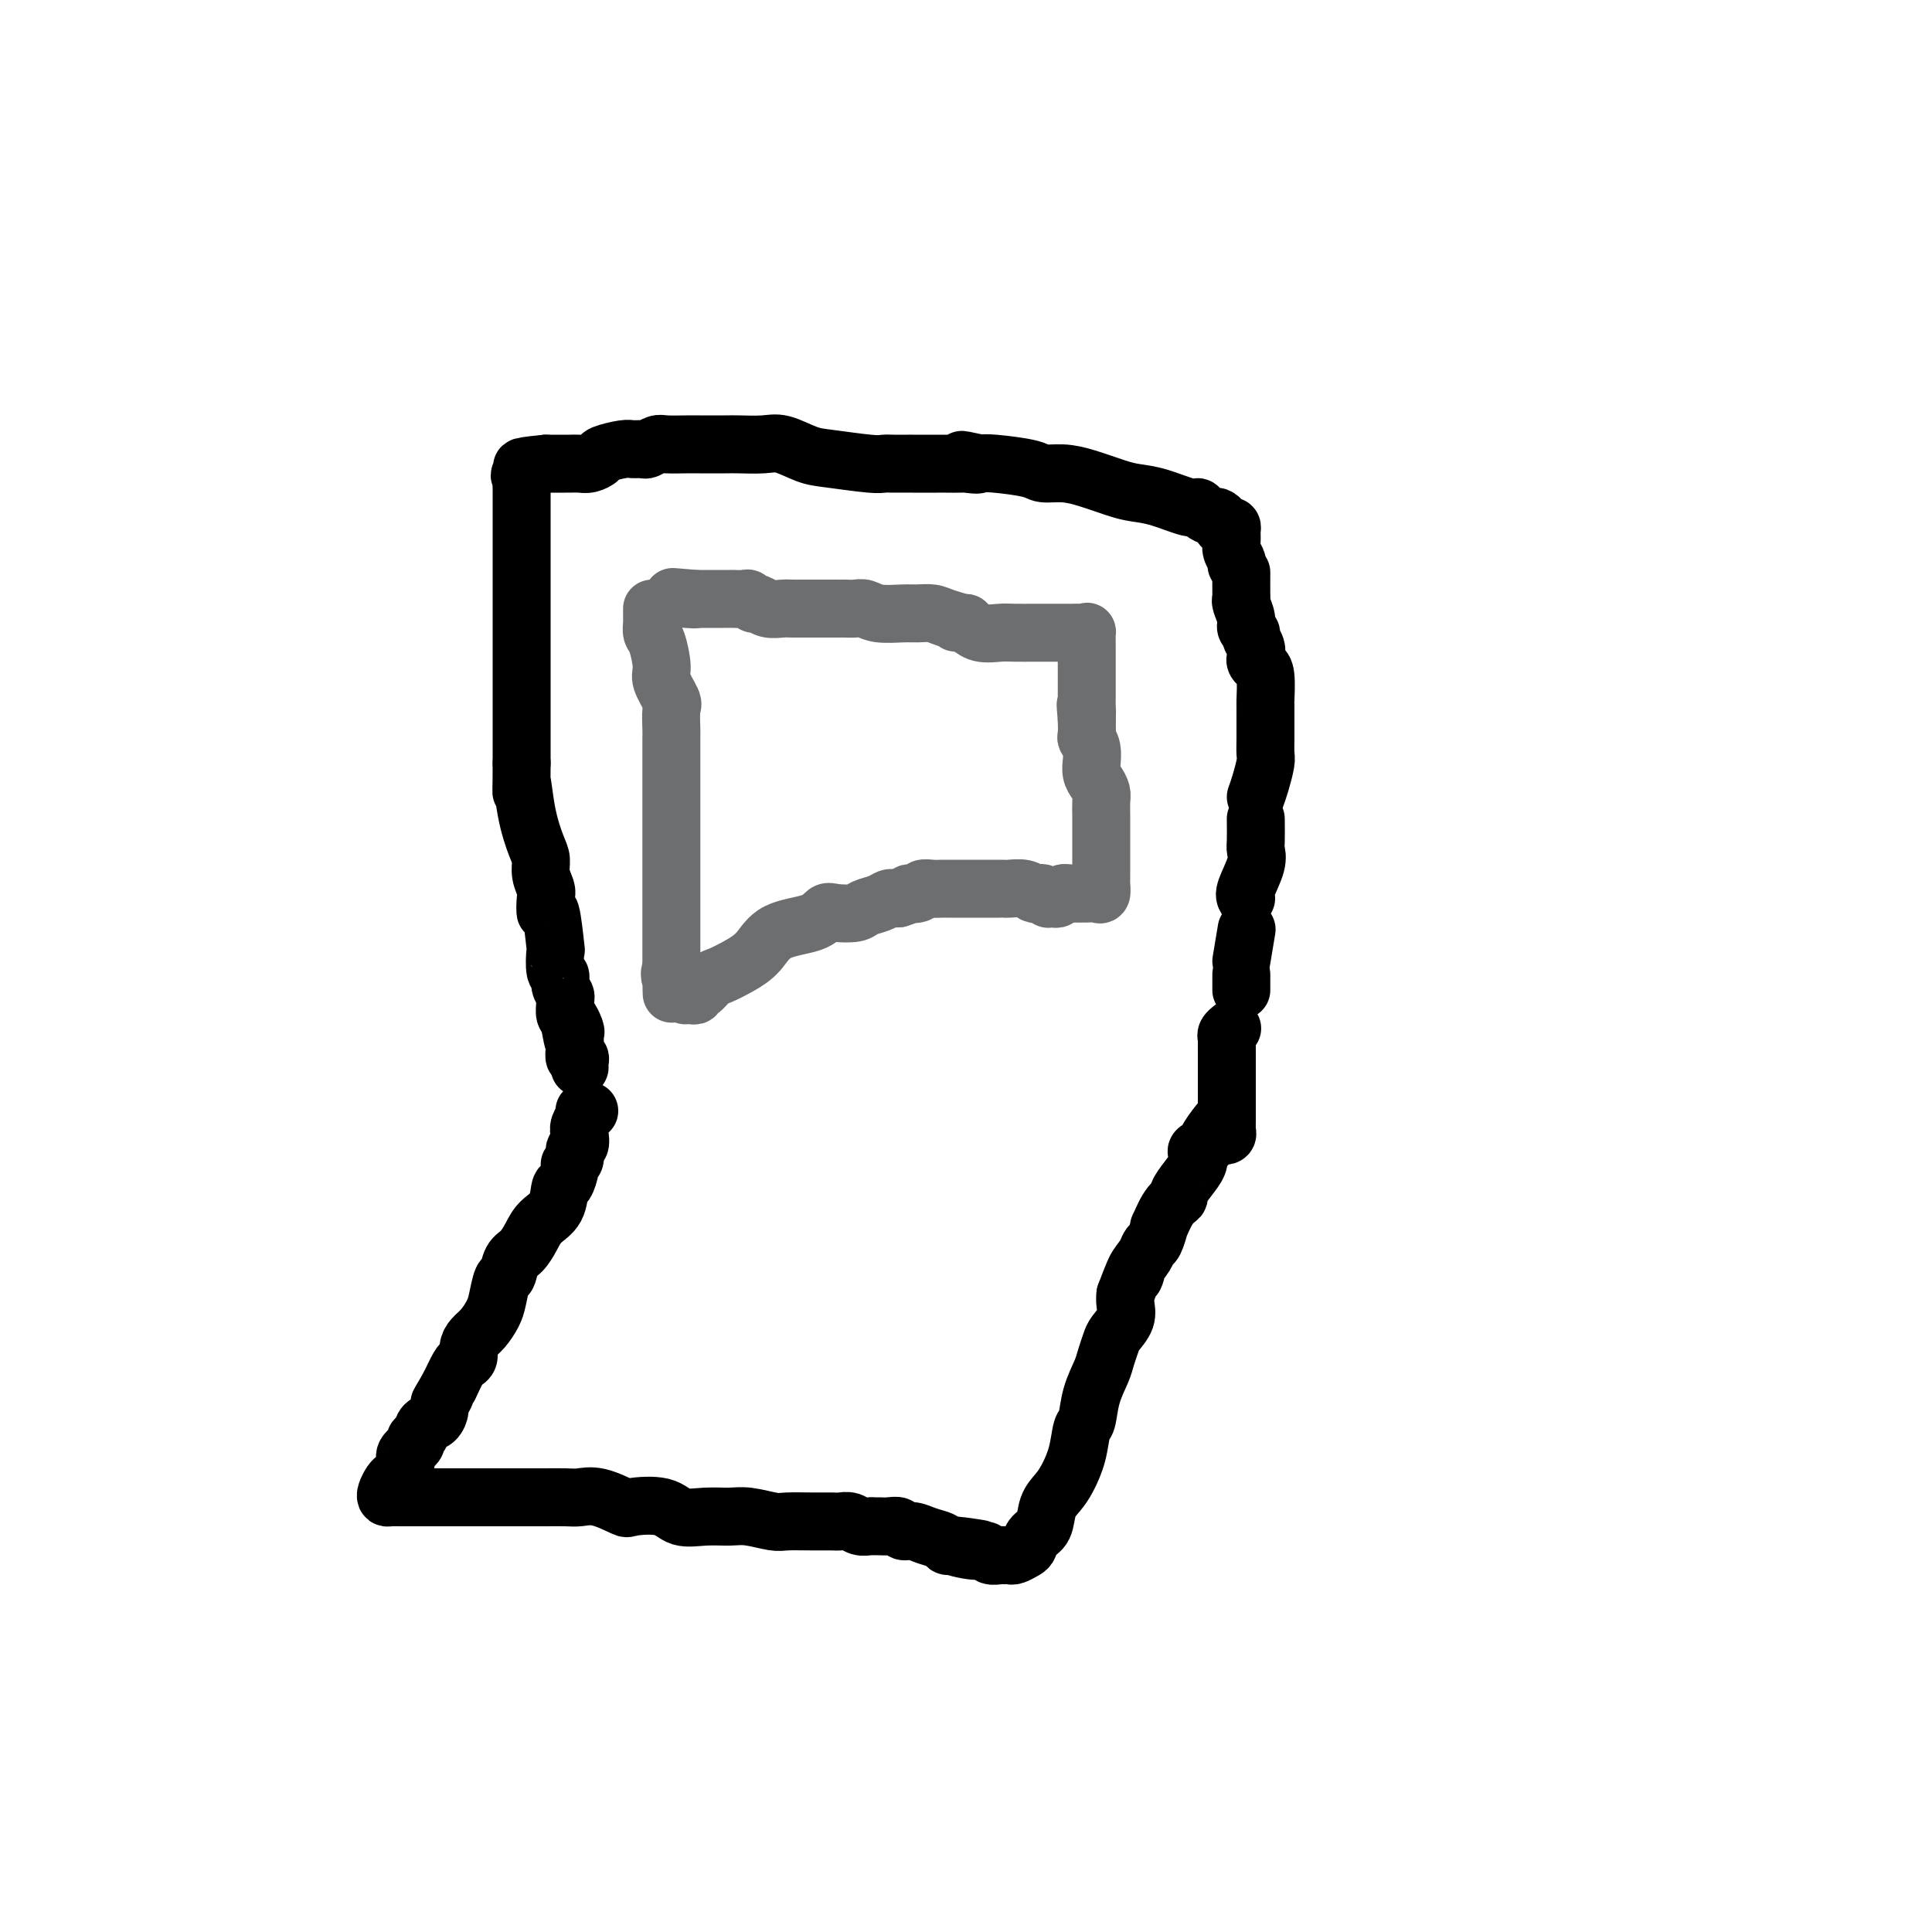 <svg viewBox='0 0 400 400' version='1.1' xmlns='http://www.w3.org/2000/svg' xmlns:xlink='http://www.w3.org/1999/xlink'><g fill='none' stroke='#000000' stroke-width='12' stroke-linecap='round' stroke-linejoin='round'><path d='M122,230c-0.452,-0.065 -0.905,-0.130 -1,0c-0.095,0.130 0.167,0.453 0,1c-0.167,0.547 -0.762,1.316 -1,2c-0.238,0.684 -0.120,1.283 0,2c0.120,0.717 0.243,1.552 0,2c-0.243,0.448 -0.853,0.510 -1,1c-0.147,0.490 0.167,1.410 0,2c-0.167,0.590 -0.817,0.850 -1,1c-0.183,0.150 0.099,0.189 0,1c-0.099,0.811 -0.579,2.394 -1,3c-0.421,0.606 -0.784,0.235 -1,1c-0.216,0.765 -0.285,2.665 -1,4c-0.715,1.335 -2.075,2.106 -3,3c-0.925,0.894 -1.414,1.910 -2,3c-0.586,1.090 -1.271,2.252 -2,3c-0.729,0.748 -1.504,1.081 -2,2c-0.496,0.919 -0.713,2.424 -1,3c-0.287,0.576 -0.644,0.223 -1,1c-0.356,0.777 -0.712,2.683 -1,4c-0.288,1.317 -0.507,2.044 -1,3c-0.493,0.956 -1.260,2.141 -2,3c-0.740,0.859 -1.454,1.394 -2,2c-0.546,0.606 -0.922,1.284 -1,2c-0.078,0.716 0.144,1.470 0,2c-0.144,0.530 -0.654,0.835 -1,1c-0.346,0.165 -0.527,0.190 -1,1c-0.473,0.810 -1.236,2.405 -2,4'/><path d='M93,287c-3.567,6.064 -1.484,2.723 -1,2c0.484,-0.723 -0.629,1.172 -1,2c-0.371,0.828 0.001,0.589 0,1c-0.001,0.411 -0.377,1.471 -1,2c-0.623,0.529 -1.495,0.526 -2,1c-0.505,0.474 -0.642,1.425 -1,2c-0.358,0.575 -0.936,0.774 -1,1c-0.064,0.226 0.386,0.481 0,1c-0.386,0.519 -1.609,1.304 -2,2c-0.391,0.696 0.049,1.303 0,2c-0.049,0.697 -0.588,1.483 -1,2c-0.412,0.517 -0.697,0.766 -1,1c-0.303,0.234 -0.624,0.455 -1,1c-0.376,0.545 -0.808,1.414 -1,2c-0.192,0.586 -0.143,0.889 0,1c0.143,0.111 0.379,0.030 1,0c0.621,-0.030 1.628,-0.008 2,0c0.372,0.008 0.111,0.002 1,0c0.889,-0.002 2.929,-0.001 4,0c1.071,0.001 1.173,0.000 2,0c0.827,-0.000 2.379,-0.000 3,0c0.621,0.000 0.310,0.000 0,0'/><path d='M93,310c3.521,0.000 5.824,0.001 9,0c3.176,-0.001 7.225,-0.002 9,0c1.775,0.002 1.275,0.008 2,0c0.725,-0.008 2.676,-0.030 4,0c1.324,0.030 2.021,0.111 3,0c0.979,-0.111 2.242,-0.414 4,0c1.758,0.414 4.013,1.547 5,2c0.987,0.453 0.708,0.227 2,0c1.292,-0.227 4.157,-0.454 6,0c1.843,0.454 2.665,1.590 4,2c1.335,0.410 3.184,0.096 5,0c1.816,-0.096 3.598,0.027 5,0c1.402,-0.027 2.424,-0.203 4,0c1.576,0.203 3.707,0.787 5,1c1.293,0.213 1.750,0.056 3,0c1.250,-0.056 3.293,-0.011 5,0c1.707,0.011 3.077,-0.011 4,0c0.923,0.011 1.399,0.056 2,0c0.601,-0.056 1.326,-0.211 2,0c0.674,0.211 1.297,0.789 2,1c0.703,0.211 1.488,0.055 2,0c0.512,-0.055 0.752,-0.011 1,0c0.248,0.011 0.502,-0.012 1,0c0.498,0.012 1.238,0.059 2,0c0.762,-0.059 1.546,-0.223 2,0c0.454,0.223 0.580,0.834 1,1c0.420,0.166 1.135,-0.113 2,0c0.865,0.113 1.881,0.618 3,1c1.119,0.382 2.340,0.641 3,1c0.660,0.359 0.760,0.817 1,1c0.240,0.183 0.620,0.092 1,0'/><path d='M197,320c11.384,1.482 3.344,0.187 1,0c-2.344,-0.187 1.007,0.735 3,1c1.993,0.265 2.628,-0.125 3,0c0.372,0.125 0.480,0.766 1,1c0.520,0.234 1.452,0.059 2,0c0.548,-0.059 0.710,-0.004 1,0c0.290,0.004 0.706,-0.044 1,0c0.294,0.044 0.464,0.179 1,0c0.536,-0.179 1.438,-0.674 2,-1c0.562,-0.326 0.783,-0.485 1,-1c0.217,-0.515 0.428,-1.385 1,-2c0.572,-0.615 1.505,-0.974 2,-2c0.495,-1.026 0.552,-2.720 1,-4c0.448,-1.280 1.286,-2.147 2,-3c0.714,-0.853 1.304,-1.693 2,-3c0.696,-1.307 1.500,-3.081 2,-5c0.500,-1.919 0.697,-3.983 1,-5c0.303,-1.017 0.711,-0.986 1,-2c0.289,-1.014 0.457,-3.072 1,-5c0.543,-1.928 1.459,-3.727 2,-5c0.541,-1.273 0.705,-2.021 1,-3c0.295,-0.979 0.720,-2.188 1,-3c0.280,-0.812 0.415,-1.228 1,-2c0.585,-0.772 1.619,-1.900 2,-3c0.381,-1.100 0.109,-2.171 0,-3c-0.109,-0.829 -0.054,-1.414 0,-2'/><path d='M233,268c3.112,-8.311 2.392,-5.089 2,-4c-0.392,1.089 -0.455,0.045 0,-1c0.455,-1.045 1.427,-2.091 2,-3c0.573,-0.909 0.747,-1.682 1,-2c0.253,-0.318 0.583,-0.180 1,-1c0.417,-0.820 0.919,-2.599 1,-3c0.081,-0.401 -0.260,0.577 0,0c0.260,-0.577 1.121,-2.710 2,-4c0.879,-1.290 1.777,-1.736 2,-2c0.223,-0.264 -0.230,-0.347 0,-1c0.230,-0.653 1.141,-1.877 2,-3c0.859,-1.123 1.664,-2.144 2,-3c0.336,-0.856 0.203,-1.547 0,-2c-0.203,-0.453 -0.474,-0.668 0,-1c0.474,-0.332 1.694,-0.780 2,-1c0.306,-0.220 -0.302,-0.213 0,-1c0.302,-0.787 1.515,-2.368 2,-3c0.485,-0.632 0.243,-0.316 0,0'/><path d='M257,205c0.000,-1.250 0.000,-2.500 0,-3c0.000,-0.500 0.000,-0.250 0,0'/><path d='M257,199c0.417,-2.500 0.833,-5.000 1,-6c0.167,-1.000 0.083,-0.500 0,0'/><path d='M258,186c-0.226,-0.362 -0.453,-0.725 0,-2c0.453,-1.275 1.585,-3.463 2,-5c0.415,-1.537 0.111,-2.422 0,-3c-0.111,-0.578 -0.030,-0.848 0,-2c0.030,-1.152 0.009,-3.186 0,-4c-0.009,-0.814 -0.004,-0.407 0,0'/><path d='M260,165c0.309,-0.858 0.619,-1.716 1,-3c0.381,-1.284 0.834,-2.993 1,-4c0.166,-1.007 0.044,-1.313 0,-2c-0.044,-0.687 -0.011,-1.756 0,-3c0.011,-1.244 0.000,-2.662 0,-4c-0.000,-1.338 0.010,-2.596 0,-3c-0.010,-0.404 -0.042,0.047 0,-1c0.042,-1.047 0.156,-3.593 0,-5c-0.156,-1.407 -0.582,-1.676 -1,-2c-0.418,-0.324 -0.829,-0.703 -1,-1c-0.171,-0.297 -0.102,-0.513 0,-1c0.102,-0.487 0.239,-1.246 0,-2c-0.239,-0.754 -0.852,-1.505 -1,-2c-0.148,-0.495 0.171,-0.735 0,-1c-0.171,-0.265 -0.830,-0.554 -1,-1c-0.170,-0.446 0.151,-1.048 0,-2c-0.151,-0.952 -0.772,-2.252 -1,-3c-0.228,-0.748 -0.061,-0.943 0,-1c0.061,-0.057 0.016,0.023 0,-1c-0.016,-1.023 -0.005,-3.149 0,-4c0.005,-0.851 0.002,-0.425 0,0'/><path d='M256,117c0.114,-0.243 0.227,-0.485 0,-1c-0.227,-0.515 -0.796,-1.301 -1,-2c-0.204,-0.699 -0.045,-1.311 0,-2c0.045,-0.689 -0.026,-1.455 0,-2c0.026,-0.545 0.147,-0.868 0,-1c-0.147,-0.132 -0.563,-0.073 -1,0c-0.437,0.073 -0.894,0.161 -1,0c-0.106,-0.161 0.140,-0.569 0,-1c-0.140,-0.431 -0.667,-0.884 -1,-1c-0.333,-0.116 -0.472,0.106 -1,0c-0.528,-0.106 -1.446,-0.539 -2,-1c-0.554,-0.461 -0.743,-0.949 -1,-1c-0.257,-0.051 -0.581,0.334 -2,0c-1.419,-0.334 -3.933,-1.386 -6,-2c-2.067,-0.614 -3.688,-0.791 -5,-1c-1.312,-0.209 -2.314,-0.451 -4,-1c-1.686,-0.549 -4.055,-1.405 -6,-2c-1.945,-0.595 -3.466,-0.930 -5,-1c-1.534,-0.070 -3.081,0.126 -4,0c-0.919,-0.126 -1.209,-0.572 -3,-1c-1.791,-0.428 -5.083,-0.836 -7,-1c-1.917,-0.164 -2.458,-0.082 -3,0'/><path d='M203,96c-7.225,-1.547 -2.289,-0.415 -1,0c1.289,0.415 -1.071,0.111 -2,0c-0.929,-0.111 -0.428,-0.030 -1,0c-0.572,0.030 -2.215,0.008 -3,0c-0.785,-0.008 -0.710,-0.002 -2,0c-1.290,0.002 -3.943,0.002 -5,0c-1.057,-0.002 -0.516,-0.004 -1,0c-0.484,0.004 -1.993,0.013 -3,0c-1.007,-0.013 -1.512,-0.050 -2,0c-0.488,0.050 -0.961,0.185 -3,0c-2.039,-0.185 -5.646,-0.691 -8,-1c-2.354,-0.309 -3.457,-0.423 -5,-1c-1.543,-0.577 -3.526,-1.619 -5,-2c-1.474,-0.381 -2.437,-0.102 -4,0c-1.563,0.102 -3.725,0.028 -5,0c-1.275,-0.028 -1.664,-0.008 -3,0c-1.336,0.008 -3.619,0.006 -5,0c-1.381,-0.006 -1.861,-0.016 -3,0c-1.139,0.016 -2.939,0.057 -4,0c-1.061,-0.057 -1.384,-0.212 -2,0c-0.616,0.212 -1.524,0.792 -2,1c-0.476,0.208 -0.518,0.044 -1,0c-0.482,-0.044 -1.403,0.030 -2,0c-0.597,-0.030 -0.869,-0.166 -2,0c-1.131,0.166 -3.119,0.633 -4,1c-0.881,0.367 -0.653,0.634 -1,1c-0.347,0.366 -1.267,0.830 -2,1c-0.733,0.170 -1.279,0.046 -2,0c-0.721,-0.046 -1.617,-0.012 -2,0c-0.383,0.012 -0.252,0.004 -1,0c-0.748,-0.004 -2.374,-0.002 -4,0'/><path d='M113,96c-8.138,0.798 -3.985,0.793 -3,1c0.985,0.207 -1.200,0.628 -2,1c-0.800,0.372 -0.214,0.696 0,1c0.214,0.304 0.057,0.587 0,1c-0.057,0.413 -0.015,0.957 0,1c0.015,0.043 0.004,-0.414 0,0c-0.004,0.414 -0.001,1.700 0,2c0.001,0.300 0.000,-0.386 0,1c-0.000,1.386 -0.000,4.844 0,7c0.000,2.156 0.000,3.009 0,4c-0.000,0.991 -0.000,2.118 0,3c0.000,0.882 0.000,1.519 0,3c-0.000,1.481 -0.000,3.808 0,5c0.000,1.192 0.000,1.250 0,2c-0.000,0.750 -0.000,2.194 0,3c0.000,0.806 0.000,0.976 0,2c-0.000,1.024 -0.000,2.903 0,4c0.000,1.097 0.000,1.413 0,3c-0.000,1.587 -0.000,4.446 0,6c0.000,1.554 0.000,1.803 0,3c-0.000,1.197 -0.000,3.342 0,5c0.000,1.658 0.000,2.829 0,4'/><path d='M108,158c-0.033,9.773 -0.115,4.704 0,4c0.115,-0.704 0.427,2.956 1,6c0.573,3.044 1.408,5.471 2,7c0.592,1.529 0.943,2.160 1,3c0.057,0.840 -0.178,1.889 0,3c0.178,1.111 0.769,2.286 1,3c0.231,0.714 0.101,0.968 0,2c-0.101,1.032 -0.172,2.841 0,3c0.172,0.159 0.586,-1.332 1,0c0.414,1.332 0.828,5.487 1,7c0.172,1.513 0.102,0.384 0,1c-0.102,0.616 -0.238,2.977 0,4c0.238,1.023 0.849,0.707 1,1c0.151,0.293 -0.156,1.196 0,2c0.156,0.804 0.777,1.511 1,2c0.223,0.489 0.050,0.760 0,1c-0.050,0.240 0.025,0.449 0,1c-0.025,0.551 -0.150,1.443 0,2c0.150,0.557 0.575,0.778 1,1'/><path d='M118,211c1.486,8.376 0.202,2.817 0,1c-0.202,-1.817 0.678,0.107 1,1c0.322,0.893 0.085,0.755 0,1c-0.085,0.245 -0.019,0.874 0,1c0.019,0.126 -0.009,-0.251 0,0c0.009,0.251 0.055,1.129 0,2c-0.055,0.871 -0.211,1.736 0,2c0.211,0.264 0.788,-0.074 1,0c0.212,0.074 0.057,0.558 0,1c-0.057,0.442 -0.016,0.840 0,1c0.016,0.160 0.008,0.080 0,0'/><path d='M253,234c-0.113,0.399 -0.226,0.798 0,1c0.226,0.202 0.793,0.206 1,0c0.207,-0.206 0.056,-0.621 0,-1c-0.056,-0.379 -0.015,-0.720 0,-1c0.015,-0.280 0.004,-0.498 0,-1c-0.004,-0.502 -0.001,-1.289 0,-2c0.001,-0.711 0.000,-1.346 0,-2c-0.000,-0.654 -0.000,-1.328 0,-2c0.000,-0.672 0.000,-1.342 0,-2c-0.000,-0.658 -0.000,-1.304 0,-2c0.000,-0.696 0.000,-1.443 0,-2c-0.000,-0.557 -0.000,-0.923 0,-1c0.000,-0.077 0.000,0.134 0,0c-0.000,-0.134 -0.001,-0.613 0,-1c0.001,-0.387 0.004,-0.682 0,-1c-0.004,-0.318 -0.015,-0.660 0,-1c0.015,-0.340 0.056,-0.679 0,-1c-0.056,-0.321 -0.207,-0.625 0,-1c0.207,-0.375 0.774,-0.821 1,-1c0.226,-0.179 0.113,-0.089 0,0'/></g>
<g fill='none' stroke='#6D6E70' stroke-width='12' stroke-linecap='round' stroke-linejoin='round'><path d='M135,126c0.002,0.325 0.003,0.650 0,1c-0.003,0.350 -0.011,0.723 0,1c0.011,0.277 0.039,0.456 0,1c-0.039,0.544 -0.147,1.452 0,2c0.147,0.548 0.547,0.735 1,2c0.453,1.265 0.959,3.607 1,5c0.041,1.393 -0.381,1.837 0,3c0.381,1.163 1.566,3.045 2,4c0.434,0.955 0.116,0.982 0,2c-0.116,1.018 -0.031,3.026 0,4c0.031,0.974 0.008,0.913 0,2c-0.008,1.087 -0.002,3.320 0,4c0.002,0.680 0.001,-0.194 0,1c-0.001,1.194 -0.000,4.455 0,6c0.000,1.545 0.000,1.375 0,2c-0.000,0.625 -0.000,2.045 0,3c0.000,0.955 0.000,1.445 0,2c-0.000,0.555 -0.000,1.174 0,2c0.000,0.826 0.000,1.860 0,2c-0.000,0.140 -0.000,-0.613 0,0c0.000,0.613 0.000,2.592 0,4c-0.000,1.408 -0.000,2.244 0,3c0.000,0.756 0.000,1.430 0,2c-0.000,0.570 -0.000,1.035 0,2c0.000,0.965 0.000,2.430 0,3c-0.000,0.570 -0.000,0.247 0,1c0.000,0.753 0.000,2.583 0,3c-0.000,0.417 -0.000,-0.579 0,0c0.000,0.579 0.000,2.732 0,4c-0.000,1.268 -0.000,1.649 0,2c0.000,0.351 0.000,0.672 0,1c-0.000,0.328 0.000,0.664 0,1'/><path d='M139,201c0.049,8.857 0.170,3.000 0,1c-0.170,-2.000 -0.631,-0.144 0,1c0.631,1.144 2.355,1.576 3,2c0.645,0.424 0.211,0.841 0,1c-0.211,0.159 -0.198,0.058 0,0c0.198,-0.058 0.581,-0.075 1,0c0.419,0.075 0.873,0.242 1,0c0.127,-0.242 -0.074,-0.893 0,-1c0.074,-0.107 0.421,0.332 1,0c0.579,-0.332 1.390,-1.433 2,-2c0.610,-0.567 1.021,-0.598 2,-1c0.979,-0.402 2.528,-1.173 4,-2c1.472,-0.827 2.868,-1.710 4,-3c1.132,-1.290 2.002,-2.986 4,-4c1.998,-1.014 5.125,-1.347 7,-2c1.875,-0.653 2.498,-1.628 3,-2c0.502,-0.372 0.884,-0.142 2,0c1.116,0.142 2.968,0.196 4,0c1.032,-0.196 1.246,-0.641 2,-1c0.754,-0.359 2.047,-0.632 3,-1c0.953,-0.368 1.564,-0.830 2,-1c0.436,-0.170 0.696,-0.049 1,0c0.304,0.049 0.652,0.024 1,0'/><path d='M186,186c4.209,-1.326 2.230,-1.140 2,-1c-0.230,0.140 1.289,0.234 2,0c0.711,-0.234 0.615,-0.795 1,-1c0.385,-0.205 1.252,-0.055 2,0c0.748,0.055 1.375,0.015 2,0c0.625,-0.015 1.246,-0.004 2,0c0.754,0.004 1.641,0.001 3,0c1.359,-0.001 3.188,0.000 4,0c0.812,-0.000 0.605,-0.001 1,0c0.395,0.001 1.391,0.004 2,0c0.609,-0.004 0.832,-0.015 1,0c0.168,0.015 0.282,0.056 1,0c0.718,-0.056 2.039,-0.207 3,0c0.961,0.207 1.563,0.774 2,1c0.437,0.226 0.708,0.113 1,0c0.292,-0.113 0.603,-0.225 1,0c0.397,0.225 0.880,0.789 1,1c0.120,0.211 -0.123,0.070 0,0c0.123,-0.070 0.610,-0.070 1,0c0.390,0.070 0.682,0.211 1,0c0.318,-0.211 0.662,-0.775 1,-1c0.338,-0.225 0.669,-0.113 1,0'/><path d='M221,185c5.682,-0.154 2.388,-0.039 1,0c-1.388,0.039 -0.869,0.004 0,0c0.869,-0.004 2.089,0.024 3,0c0.911,-0.024 1.512,-0.100 2,0c0.488,0.100 0.863,0.377 1,0c0.137,-0.377 0.037,-1.408 0,-2c-0.037,-0.592 -0.010,-0.746 0,-1c0.010,-0.254 0.002,-0.610 0,-2c-0.002,-1.390 0.000,-3.814 0,-5c-0.000,-1.186 -0.003,-1.133 0,-2c0.003,-0.867 0.011,-2.654 0,-4c-0.011,-1.346 -0.041,-2.250 0,-3c0.041,-0.750 0.154,-1.347 0,-2c-0.154,-0.653 -0.576,-1.361 -1,-2c-0.424,-0.639 -0.849,-1.208 -1,-2c-0.151,-0.792 -0.026,-1.807 0,-2c0.026,-0.193 -0.045,0.437 0,0c0.045,-0.437 0.208,-1.942 0,-3c-0.208,-1.058 -0.787,-1.669 -1,-2c-0.213,-0.331 -0.061,-0.380 0,-1c0.061,-0.620 0.030,-1.810 0,-3'/><path d='M225,149c-0.464,-5.688 -0.124,-1.908 0,-1c0.124,0.908 0.033,-1.055 0,-2c-0.033,-0.945 -0.009,-0.870 0,-1c0.009,-0.130 0.002,-0.464 0,-1c-0.002,-0.536 -0.001,-1.276 0,-2c0.001,-0.724 0.001,-1.434 0,-2c-0.001,-0.566 -0.002,-0.989 0,-2c0.002,-1.011 0.008,-2.611 0,-4c-0.008,-1.389 -0.031,-2.568 0,-3c0.031,-0.432 0.116,-0.116 0,0c-0.116,0.116 -0.433,0.031 -1,0c-0.567,-0.031 -1.384,-0.008 -2,0c-0.616,0.008 -1.030,0.002 -2,0c-0.970,-0.002 -2.495,-0.001 -3,0c-0.505,0.001 0.009,0.000 0,0c-0.009,-0.000 -0.543,-0.000 -1,0c-0.457,0.000 -0.839,0.002 -1,0c-0.161,-0.002 -0.101,-0.006 -1,0c-0.899,0.006 -2.756,0.022 -4,0c-1.244,-0.022 -1.873,-0.083 -3,0c-1.127,0.083 -2.750,0.309 -4,0c-1.250,-0.309 -2.125,-1.155 -3,-2'/><path d='M200,129c-3.950,-0.265 -1.324,0.072 -1,0c0.324,-0.072 -1.652,-0.554 -3,-1c-1.348,-0.446 -2.066,-0.855 -3,-1c-0.934,-0.145 -2.084,-0.025 -3,0c-0.916,0.025 -1.597,-0.046 -3,0c-1.403,0.046 -3.529,0.208 -5,0c-1.471,-0.208 -2.288,-0.788 -3,-1c-0.712,-0.212 -1.318,-0.057 -2,0c-0.682,0.057 -1.439,0.015 -2,0c-0.561,-0.015 -0.927,-0.004 -1,0c-0.073,0.004 0.147,0.001 -1,0c-1.147,-0.001 -3.662,0.001 -5,0c-1.338,-0.001 -1.500,-0.004 -2,0c-0.500,0.004 -1.338,0.016 -2,0c-0.662,-0.016 -1.147,-0.061 -2,0c-0.853,0.061 -2.073,0.226 -3,0c-0.927,-0.226 -1.561,-0.845 -2,-1c-0.439,-0.155 -0.681,0.155 -1,0c-0.319,-0.155 -0.714,-0.774 -1,-1c-0.286,-0.226 -0.464,-0.061 -1,0c-0.536,0.061 -1.428,0.016 -2,0c-0.572,-0.016 -0.822,-0.004 -1,0c-0.178,0.004 -0.285,0.001 -1,0c-0.715,-0.001 -2.039,-0.000 -3,0c-0.961,0.000 -1.560,0.000 -2,0c-0.440,-0.000 -0.720,-0.000 -1,0'/><path d='M144,124c-8.833,-0.774 -2.917,-0.208 -1,0c1.917,0.208 -0.167,0.060 -1,0c-0.833,-0.060 -0.417,-0.030 0,0'/></g>
</svg>